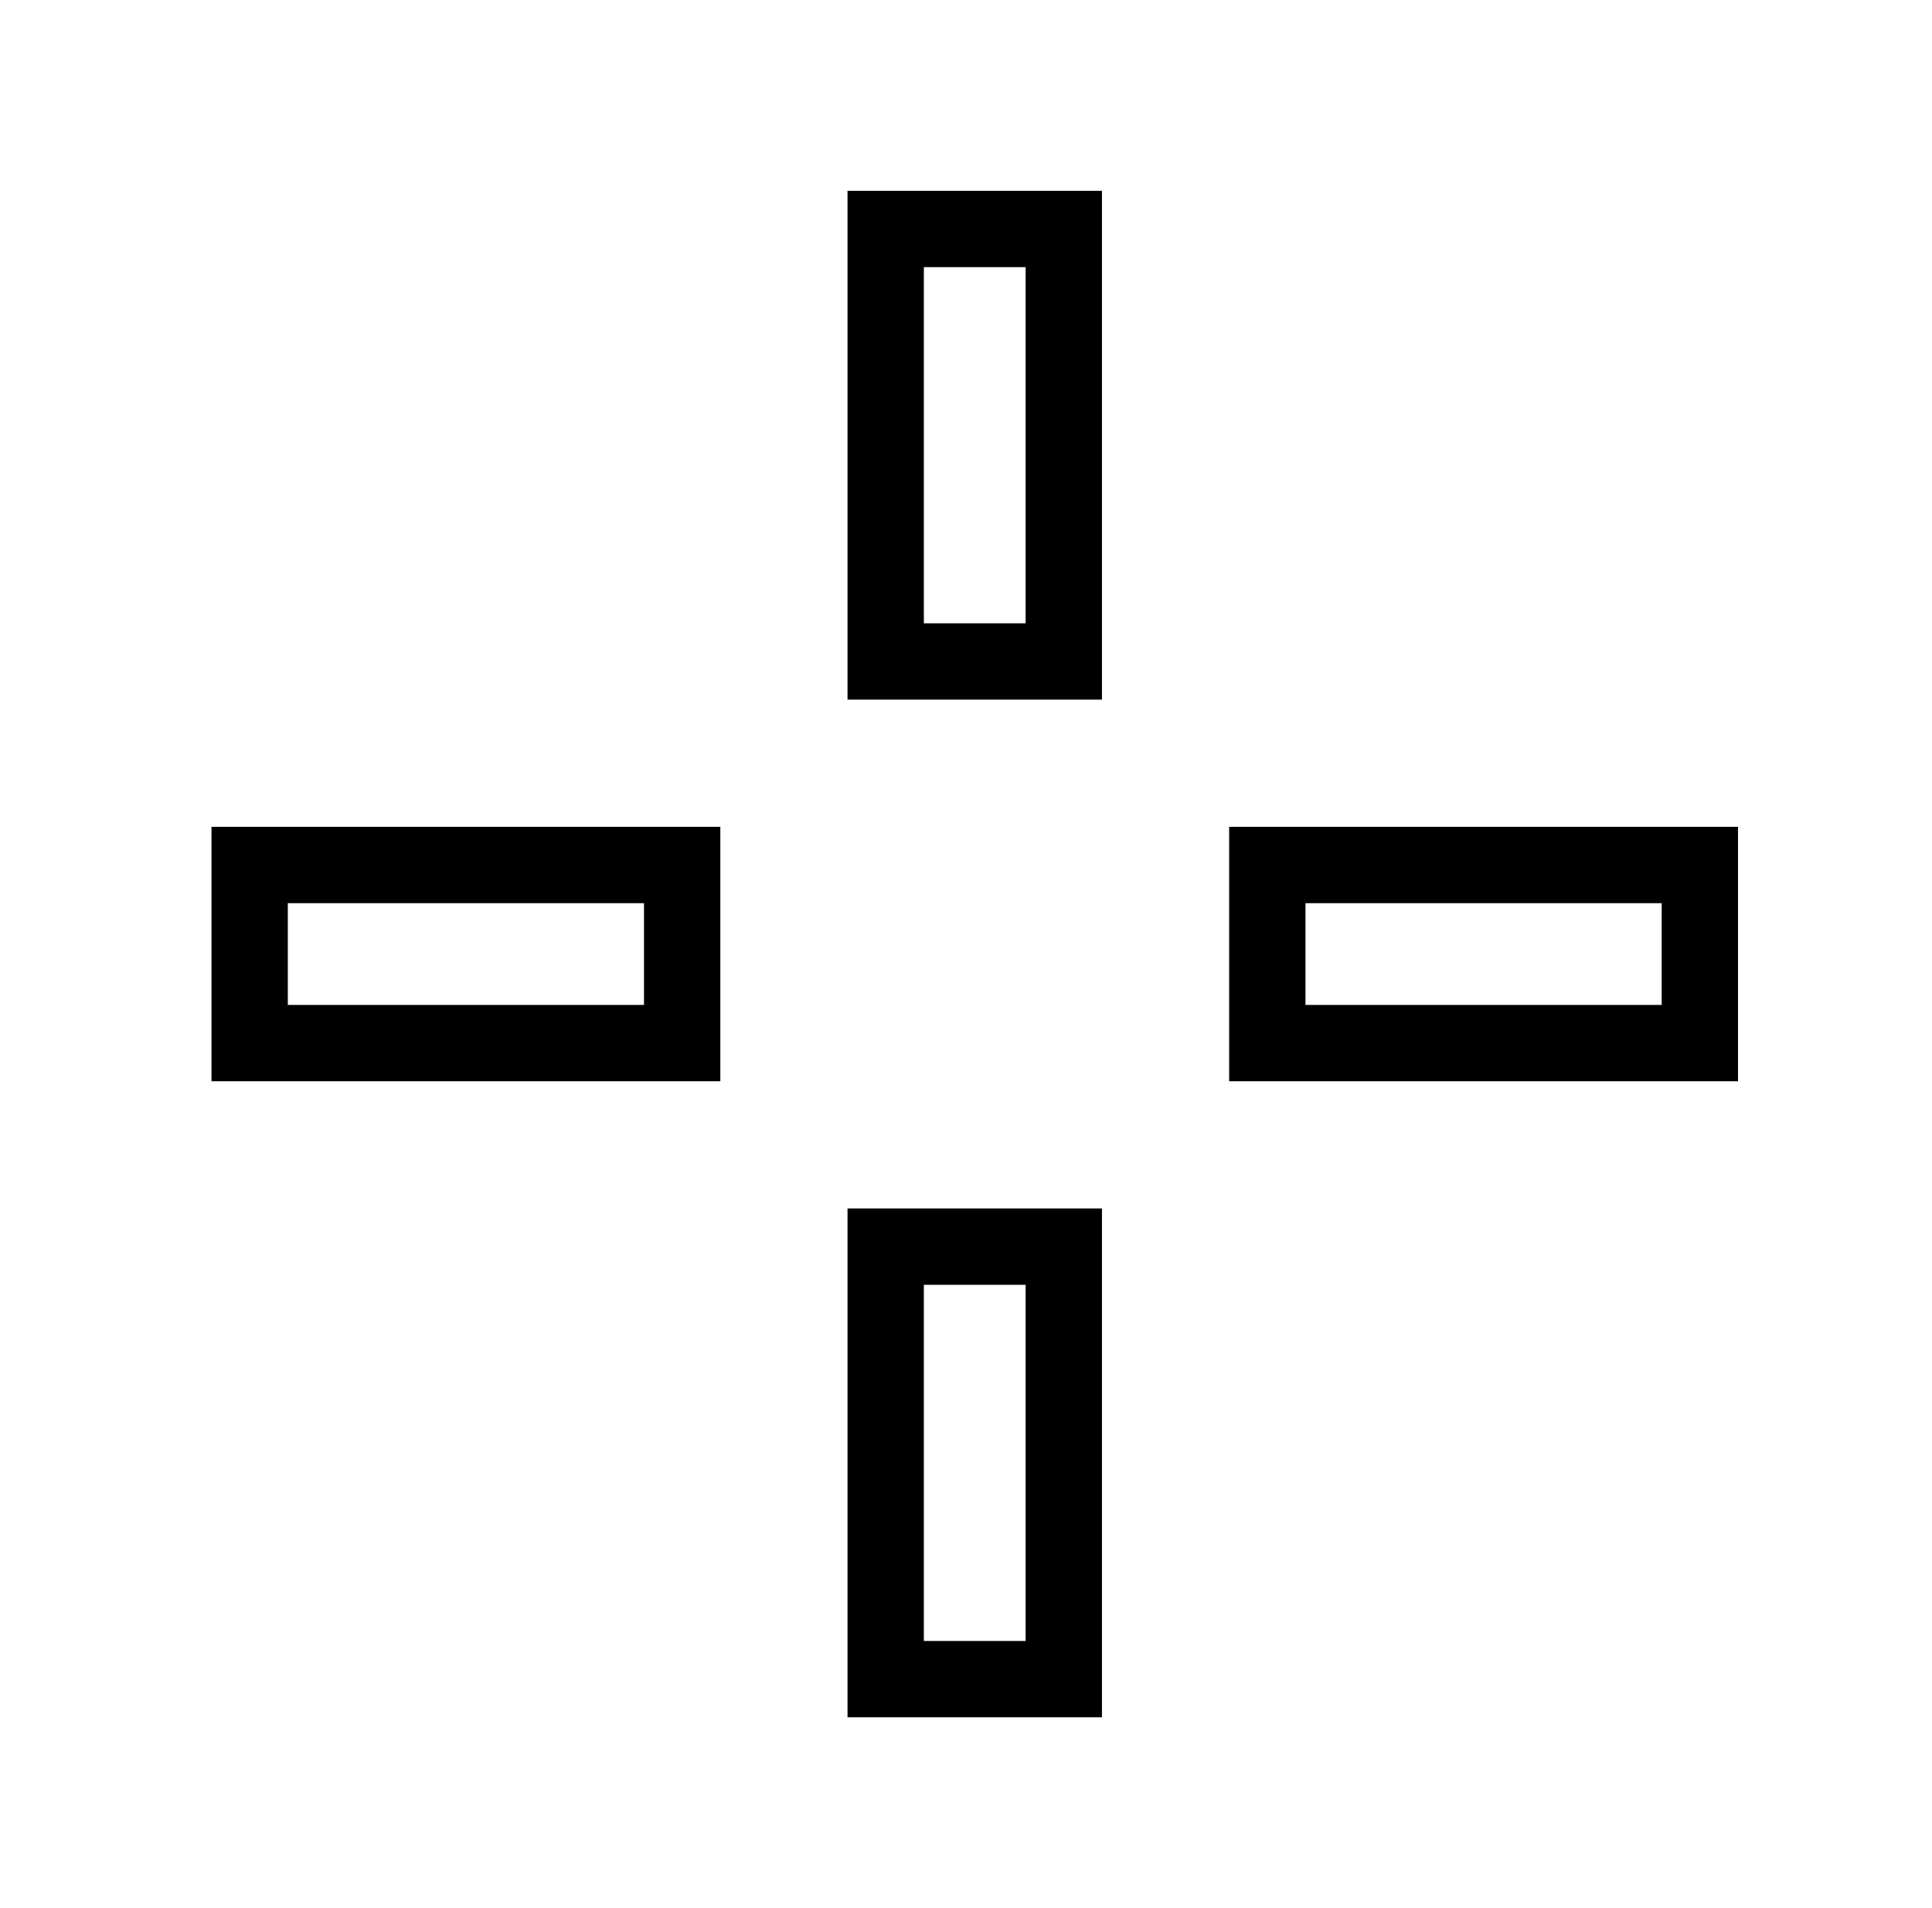 <svg width="81" height="80" viewBox="0 0 81 80" fill="none" xmlns="http://www.w3.org/2000/svg">
<path fill-rule="evenodd" clip-rule="evenodd" d="M43 11.2H38.733V26.133H43V11.2ZM46.2 8V29.333H35.533V8H46.2Z" fill="black"/>
<path fill-rule="evenodd" clip-rule="evenodd" d="M43 53.867H38.733V68.8H43V53.867ZM46.2 50.666V72H35.533V50.666H46.2Z" fill="black"/>
<path fill-rule="evenodd" clip-rule="evenodd" d="M69.667 42.133V37.867H54.733V42.133H69.667ZM72.867 45.333H51.533V34.666H72.867V45.333Z" fill="black"/>
<path fill-rule="evenodd" clip-rule="evenodd" d="M27 42.133V37.867H12.067V42.133H27ZM30.2 45.333H8.867V34.666H30.2V45.333Z" fill="black"/>
</svg>
